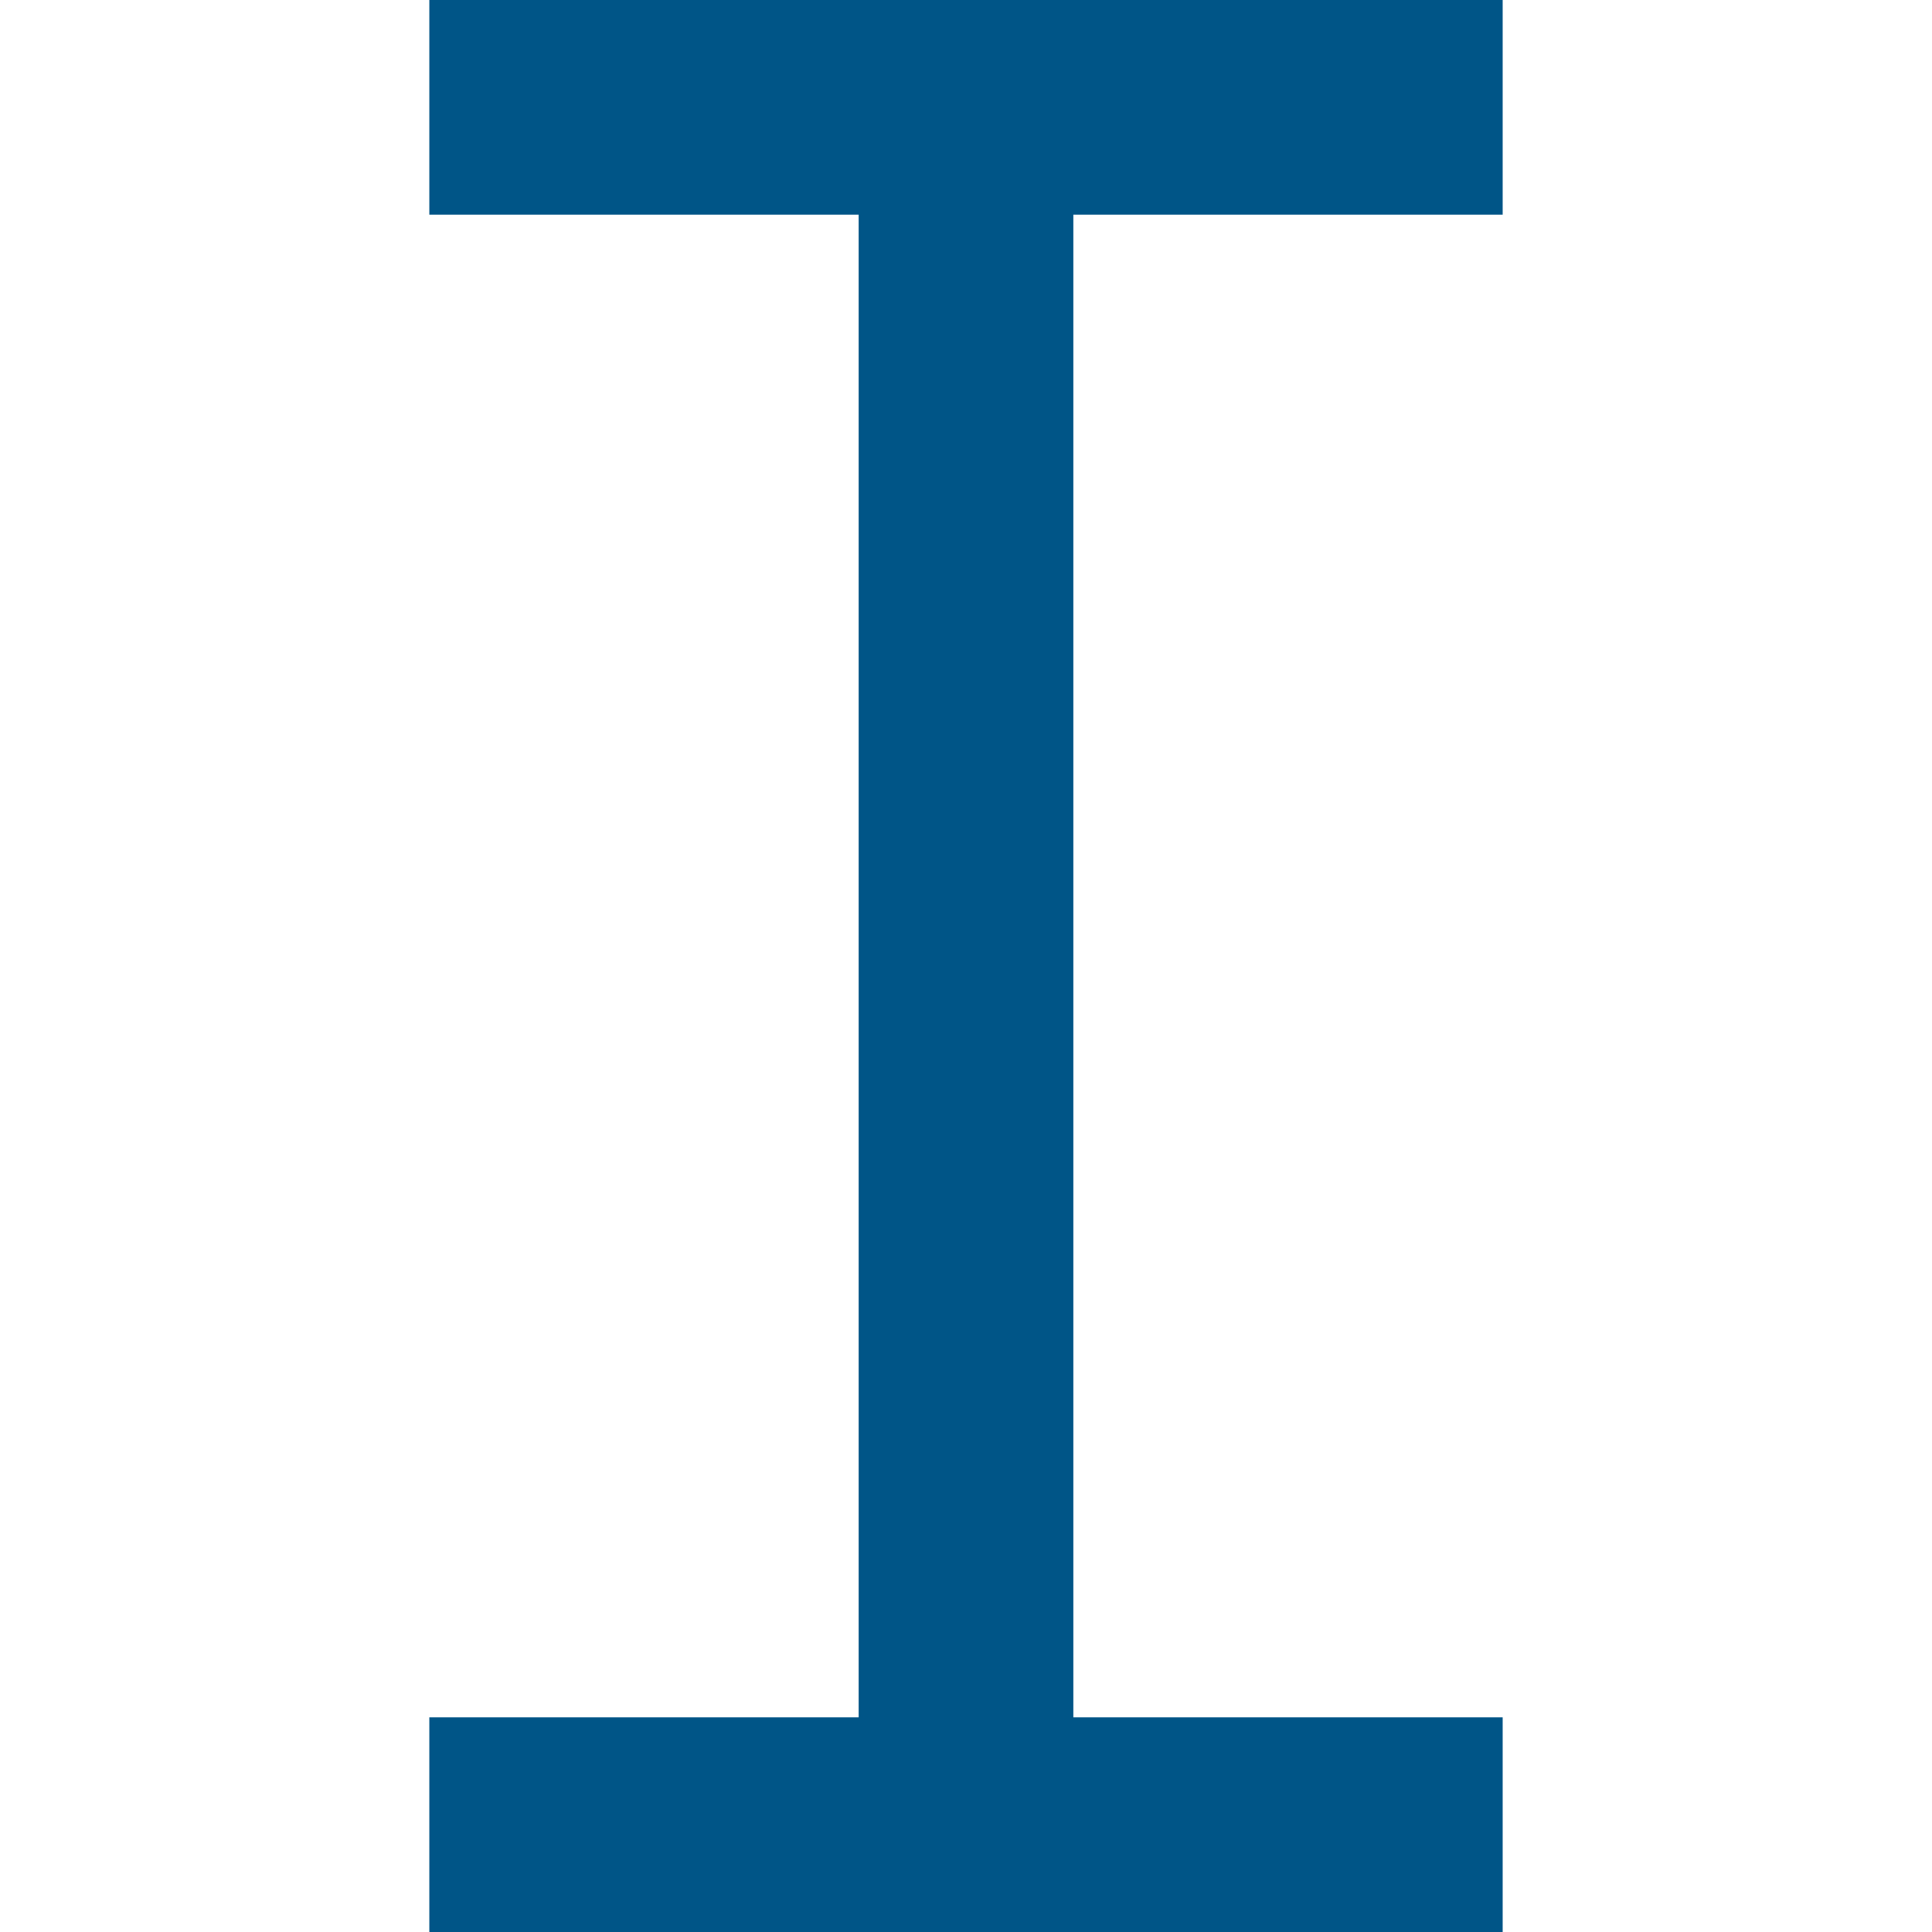 <?xml version="1.0" encoding="UTF-8"?>
<svg width="16px" height="16px" viewBox="0 0 9 9" version="1.1" xmlns="http://www.w3.org/2000/svg" xmlns:xlink="http://www.w3.org/1999/xlink">
    <title>B31B6760-5079-429A-9FA4-EF2757459B0E</title>
    <g id="Working" stroke="none" stroke-width="1" fill="none" fill-rule="evenodd">
        <g id="Earnings-Module-States" transform="translate(-195, -611)" fill="#005587">
            <g id="Earnings-module-Copy" transform="translate(40, 40)">
                <g id="Group-6" transform="translate(16, 335)">
                    <g id="Group-4" transform="translate(7, 229)">
                        <g id="Group-2-Copy" transform="translate(132, 0)">
                            <g id="range-icon" transform="translate(0, 7)">
                                <polygon points="7 0 7 1 5 1 5 8 7 8 7 9 2 9 2 8 4 8 4 1 2 1 2 0"></polygon>
                            </g>
                        </g>
                    </g>
                </g>
            </g>
        </g>
    </g>
</svg>
